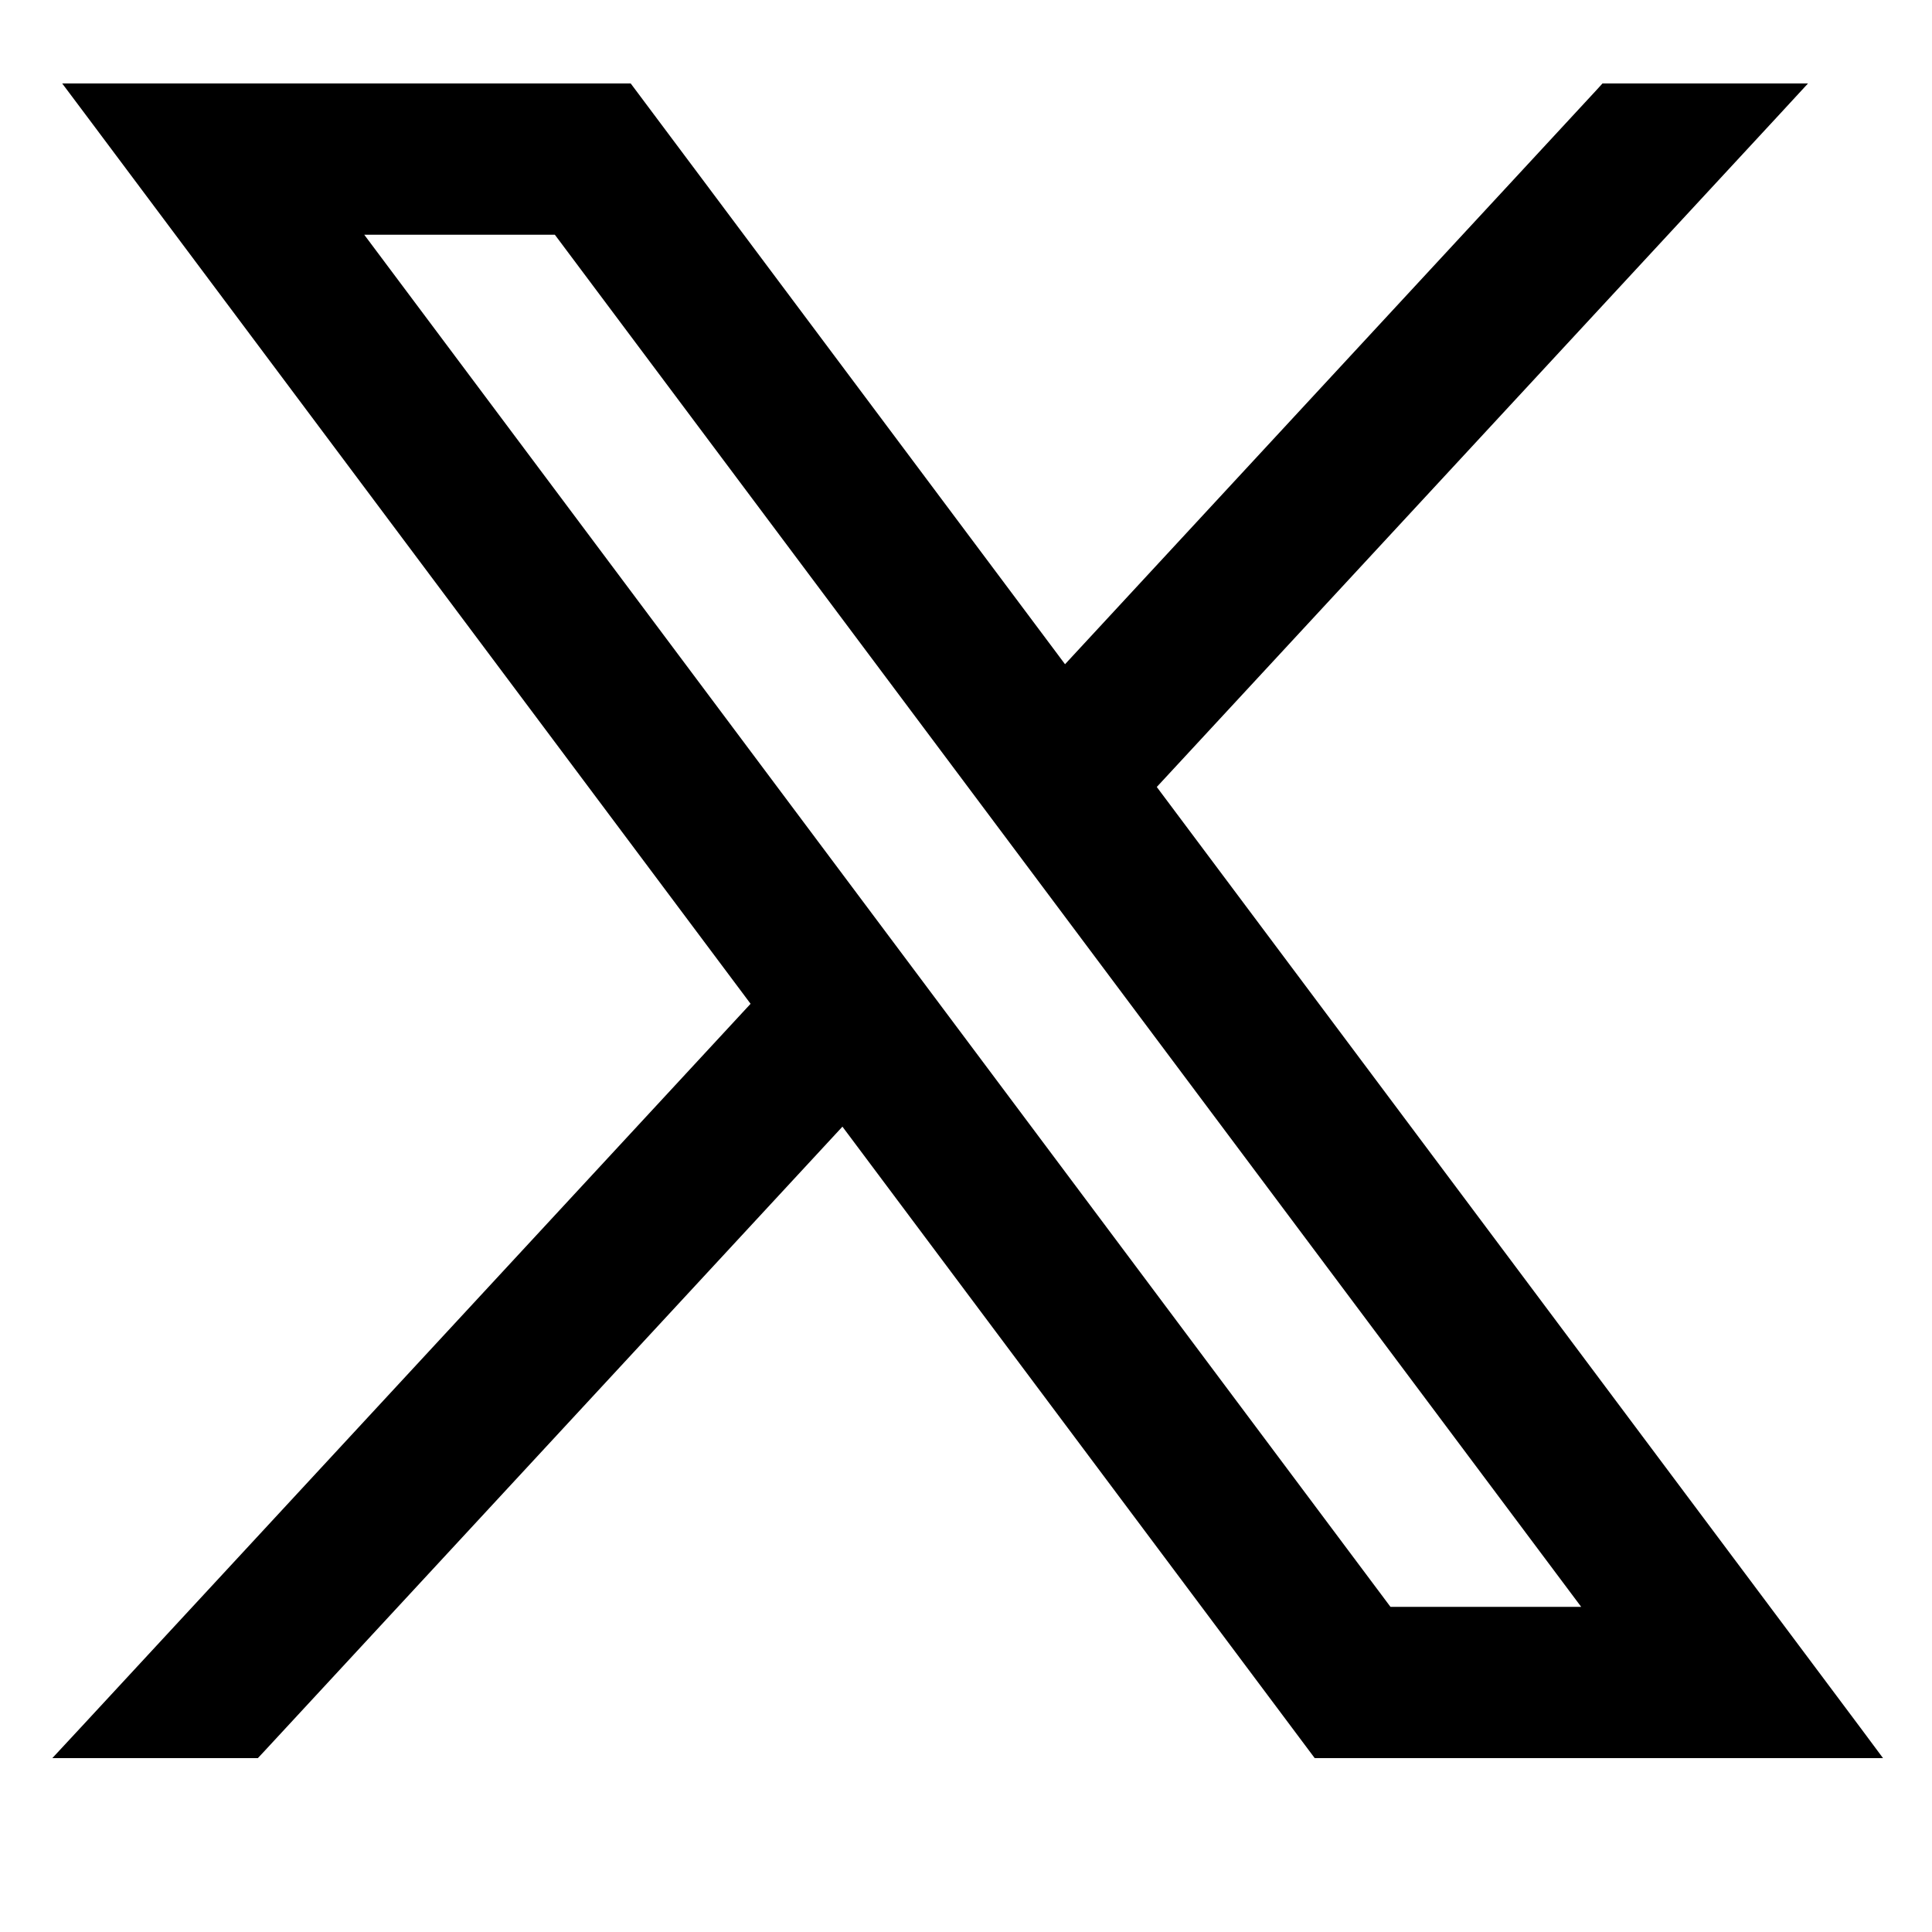 <svg width="20" height="20" viewBox="0 0 20 20" fill="none" xmlns="http://www.w3.org/2000/svg">
<path d="M1.044 0.964H0.844L0.964 1.124L7.9 10.398L0.927 17.932L0.771 18.1H1H2.582H2.626L2.656 18.068L8.729 11.507L13.63 18.06L13.66 18.1H13.71H19.095H19.294L19.175 17.94L11.845 8.14L18.333 1.132L18.488 0.964H18.259H16.677H16.633L16.604 0.996L11.017 7.032L6.509 1.004L6.479 0.964H6.429H1.044ZM14.344 16.734L3.571 2.33H5.794L16.568 16.734H14.344Z" fill="black" stroke="black" stroke-width="0.2"/>
</svg>
